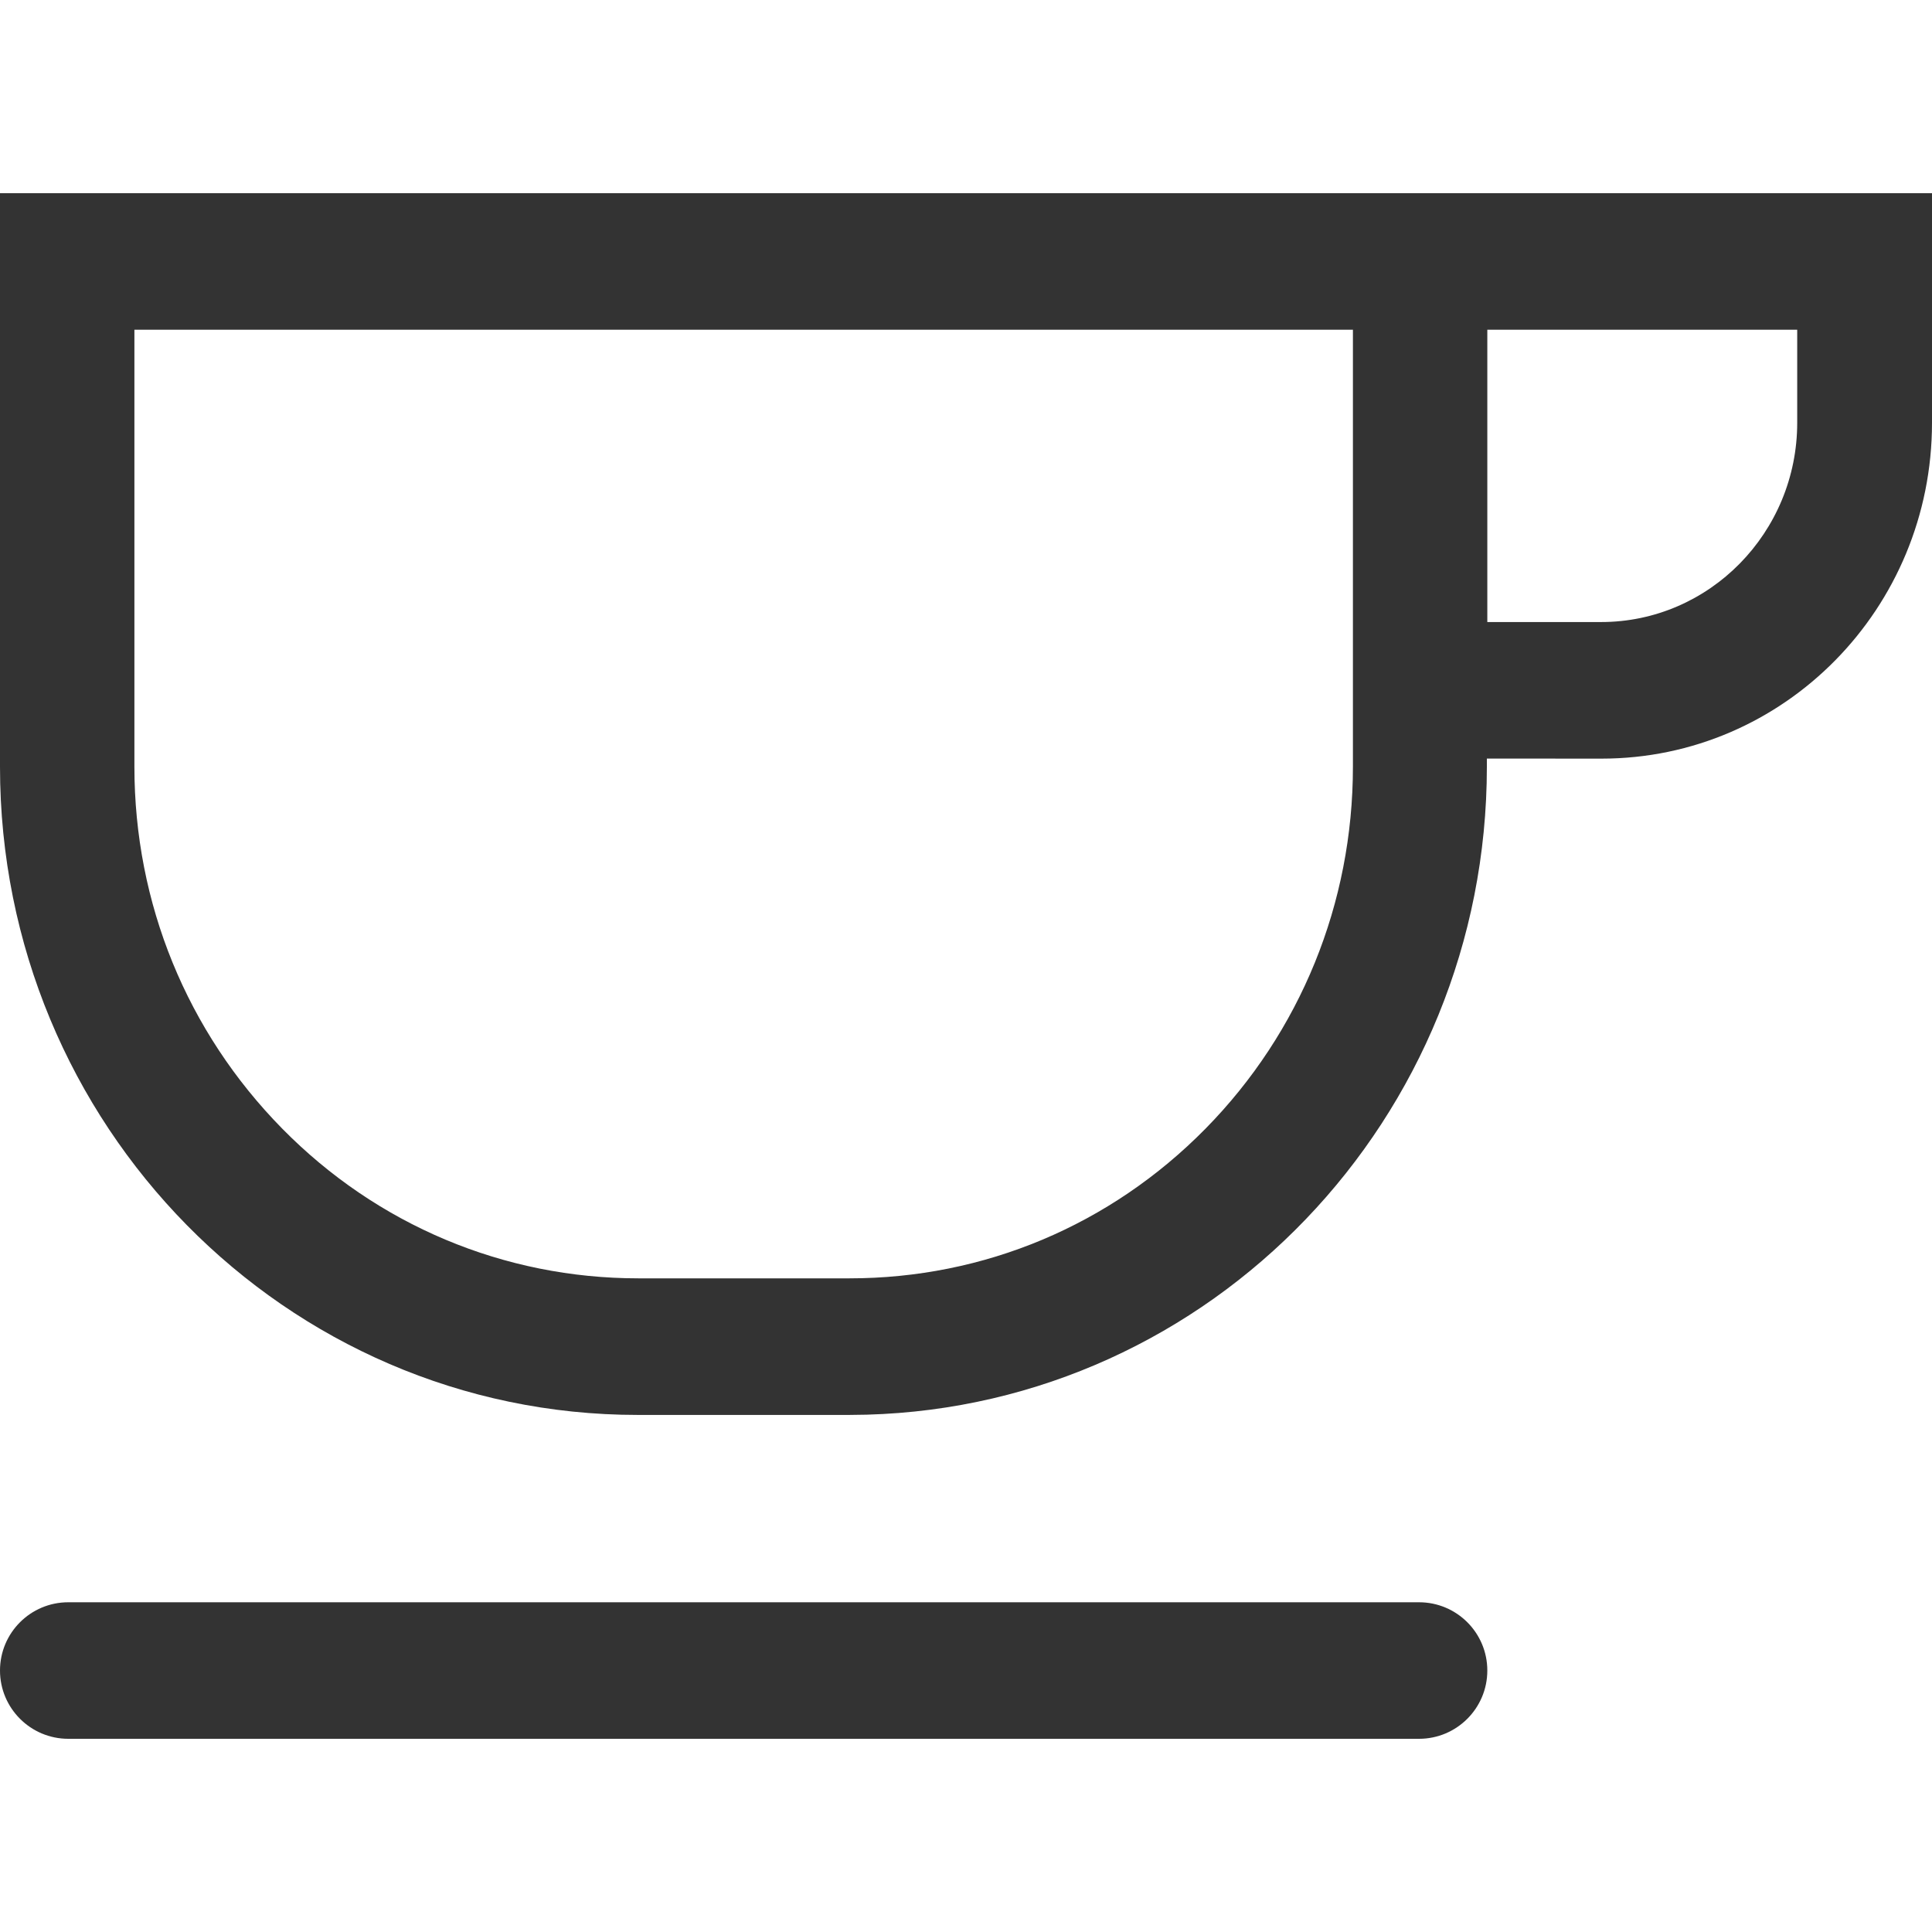 <?xml version="1.0" encoding="UTF-8"?>
<svg width="30px" height="30px" viewBox="0 0 30 30" version="1.1" xmlns="http://www.w3.org/2000/svg" xmlns:xlink="http://www.w3.org/1999/xlink">
    <g id="招聘" stroke="none" stroke-width="1" fill="none" fill-rule="evenodd">
        <g id="icons" transform="translate(-300, -276)" fill="#333333" fill-rule="nonzero">
            <path d="M330,279 L330,282.565 C330,285.447 327.705,287.78 324.869,287.78 L324.869,287.78 L323.088,287.779 L323.088,287.906 C323.088,293.371 318.804,297.818 313.461,297.967 L313.184,297.971 L309.904,297.971 C304.434,297.971 300,293.465 300,287.906 L300,287.906 L300,279 L330,279 Z M321.008,281.12 L302.087,281.12 L302.087,287.906 C302.087,290.026 302.902,292.02 304.382,293.525 C305.855,295.022 307.824,295.85 309.911,295.85 L309.911,295.85 L313.191,295.85 C315.277,295.85 317.24,295.029 318.72,293.525 C320.193,292.027 321.008,290.026 321.008,287.906 L321.008,287.906 L321.008,281.12 Z M327.907,281.12 L323.095,281.12 L323.095,285.659 L324.862,285.659 C326.544,285.659 327.907,284.268 327.907,282.565 L327.907,282.565 L327.907,281.12 Z M322.035,300.88 L301.06,300.88 C300.475,300.88 300,301.354 300,301.94 C300,302.525 300.475,303 301.06,303 L322.035,303 C322.62,303 323.095,302.525 323.095,301.94 C323.095,301.354 322.62,300.88 322.035,300.88 Z" id="形状结合备份-3"></path>
        </g>
    </g>
</svg>
